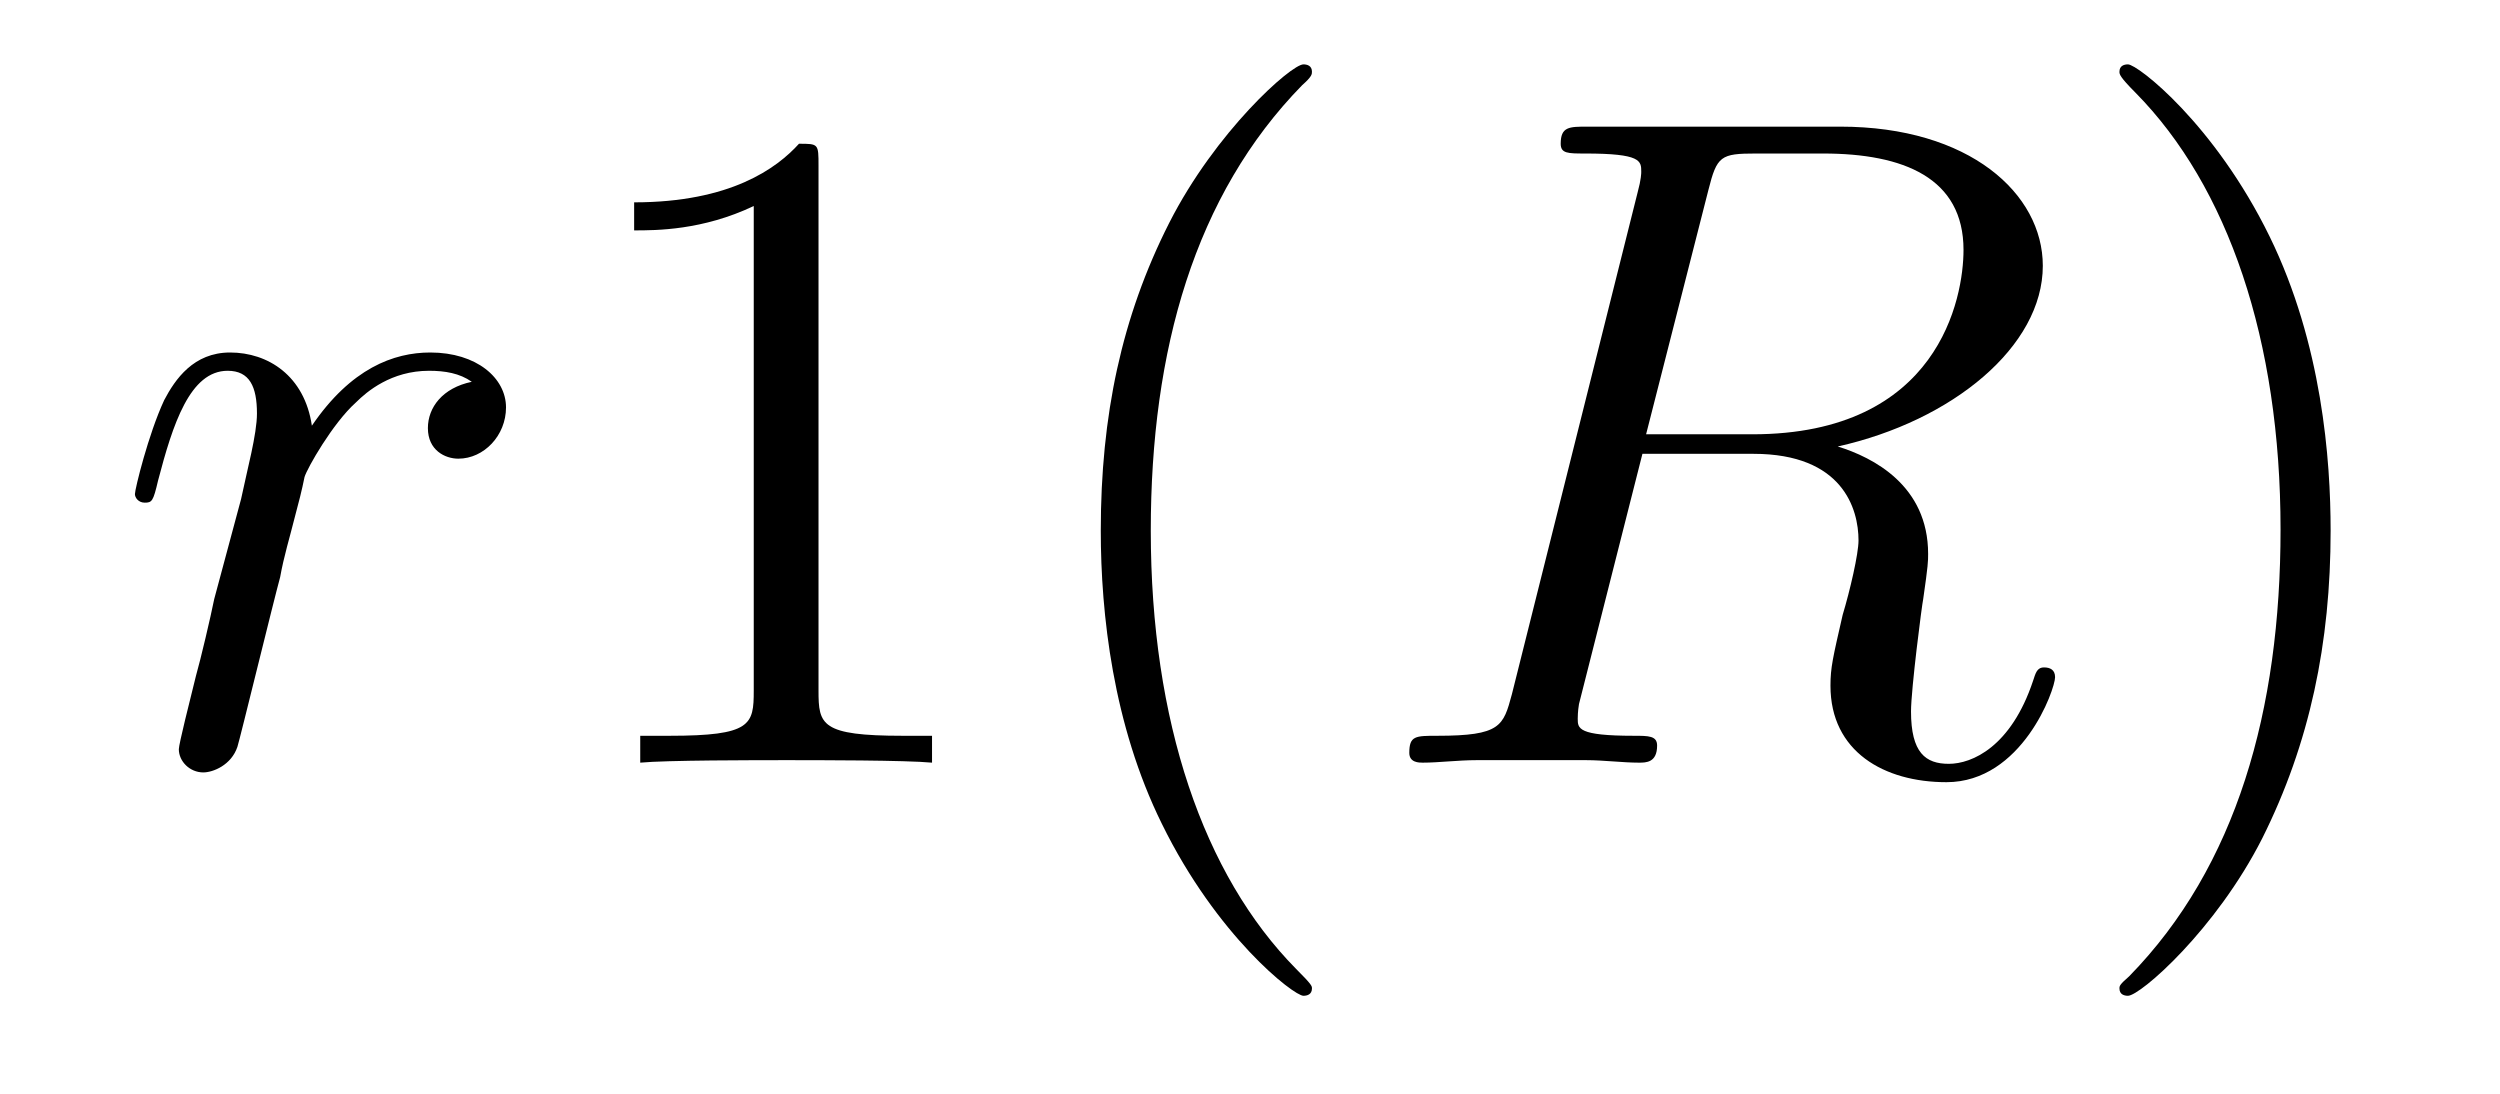 <?xml version='1.0'?>
<!-- This file was generated by dvisvgm 1.9.2 -->
<svg height='14pt' version='1.1' viewBox='0 -14 32 14' width='32pt' xmlns='http://www.w3.org/2000/svg' xmlns:xlink='http://www.w3.org/1999/xlink'>
<g id='page1'>
<g transform='matrix(1 0 0 1 -127 650)'>
<path d='M133.039 -659.113C132.664 -659.035 132.477 -658.785 132.477 -658.52C132.477 -658.238 132.695 -658.129 132.867 -658.129C133.195 -658.129 133.477 -658.426 133.477 -658.785C133.477 -659.16 133.102 -659.488 132.508 -659.488C132.039 -659.488 131.492 -659.285 130.992 -658.551C130.898 -659.191 130.43 -659.488 129.945 -659.488C129.477 -659.488 129.242 -659.145 129.102 -658.879C128.898 -658.441 128.727 -657.738 128.727 -657.676C128.727 -657.629 128.773 -657.566 128.852 -657.566C128.945 -657.566 128.961 -657.582 129.023 -657.848C129.211 -658.566 129.43 -659.254 129.914 -659.254C130.195 -659.254 130.289 -659.051 130.289 -658.707C130.289 -658.441 130.164 -657.988 130.086 -657.613L129.742 -656.332C129.695 -656.098 129.57 -655.566 129.508 -655.348C129.43 -655.035 129.289 -654.473 129.289 -654.41C129.289 -654.254 129.43 -654.113 129.602 -654.113C129.727 -654.113 129.961 -654.207 130.039 -654.441C130.07 -654.535 130.508 -656.332 130.586 -656.613C130.633 -656.879 130.711 -657.129 130.773 -657.379C130.82 -657.551 130.867 -657.738 130.898 -657.894C130.93 -658.004 131.258 -658.582 131.555 -658.848C131.695 -658.988 132.008 -659.254 132.492 -659.254C132.695 -659.254 132.883 -659.223 133.039 -659.113ZM133.676 -654.238' fill-rule='evenodd'/>
<path d='M137.477 -661.879C137.477 -662.16 137.477 -662.16 137.227 -662.16C136.945 -661.848 136.352 -661.41 135.117 -661.41V-661.051C135.398 -661.051 135.992 -661.051 136.648 -661.363V-655.16C136.648 -654.723 136.617 -654.582 135.57 -654.582H135.195V-654.238C135.523 -654.27 136.68 -654.27 137.07 -654.27C137.461 -654.27 138.602 -654.27 138.93 -654.238V-654.582H138.555C137.508 -654.582 137.477 -654.723 137.477 -655.16V-661.879ZM143.793 -651.348C143.793 -651.379 143.793 -651.395 143.59 -651.598C142.402 -652.801 141.73 -654.77 141.73 -657.207C141.73 -659.52 142.293 -661.504 143.668 -662.91C143.793 -663.02 143.793 -663.051 143.793 -663.082C143.793 -663.16 143.73 -663.176 143.684 -663.176C143.527 -663.176 142.559 -662.316 141.965 -661.145C141.355 -659.941 141.09 -658.676 141.09 -657.207C141.09 -656.145 141.246 -654.723 141.871 -653.457C142.574 -652.02 143.559 -651.254 143.684 -651.254C143.73 -651.254 143.793 -651.27 143.793 -651.348ZM144.477 -654.238' fill-rule='evenodd'/>
<path d='M148.867 -661.566C148.977 -662.004 149.023 -662.035 149.477 -662.035H150.336C151.367 -662.035 152.133 -661.723 152.133 -660.801C152.133 -660.191 151.82 -658.441 149.43 -658.441H148.07L148.867 -661.566ZM150.523 -658.285C151.992 -658.613 153.148 -659.566 153.148 -660.598C153.148 -661.52 152.211 -662.379 150.555 -662.379H147.32C147.086 -662.379 146.977 -662.379 146.977 -662.16C146.977 -662.035 147.07 -662.035 147.289 -662.035C148.008 -662.035 148.008 -661.941 148.008 -661.801C148.008 -661.785 148.008 -661.707 147.961 -661.535L146.352 -655.113C146.242 -654.707 146.211 -654.582 145.398 -654.582C145.117 -654.582 145.039 -654.582 145.039 -654.363C145.039 -654.238 145.164 -654.238 145.211 -654.238C145.414 -654.238 145.664 -654.27 145.898 -654.27H147.305C147.523 -654.27 147.773 -654.238 147.977 -654.238C148.07 -654.238 148.211 -654.238 148.211 -654.457C148.211 -654.582 148.102 -654.582 147.914 -654.582C147.195 -654.582 147.195 -654.676 147.195 -654.801C147.195 -654.816 147.195 -654.894 147.211 -654.988L148.023 -658.191H149.445C150.586 -658.191 150.789 -657.488 150.789 -657.082C150.789 -656.91 150.68 -656.441 150.586 -656.129C150.461 -655.582 150.43 -655.457 150.43 -655.223C150.43 -654.379 151.117 -653.988 151.914 -653.988C152.883 -653.988 153.305 -655.176 153.305 -655.332C153.305 -655.426 153.242 -655.457 153.164 -655.457C153.07 -655.457 153.055 -655.379 153.023 -655.285C152.742 -654.441 152.242 -654.223 151.945 -654.223C151.648 -654.223 151.461 -654.363 151.461 -654.894C151.461 -655.176 151.602 -656.27 151.617 -656.332C151.68 -656.769 151.68 -656.816 151.68 -656.91C151.68 -657.785 150.977 -658.145 150.523 -658.285ZM153.355 -654.238' fill-rule='evenodd'/>
<path d='M156.832 -657.207C156.832 -658.113 156.723 -659.598 156.051 -660.973C155.348 -662.41 154.363 -663.176 154.238 -663.176C154.191 -663.176 154.129 -663.16 154.129 -663.082C154.129 -663.051 154.129 -663.02 154.332 -662.816C155.52 -661.613 156.191 -659.645 156.191 -657.223C156.191 -654.91 155.629 -652.91 154.254 -651.504C154.129 -651.395 154.129 -651.379 154.129 -651.348C154.129 -651.27 154.191 -651.254 154.238 -651.254C154.395 -651.254 155.363 -652.098 155.957 -653.27C156.566 -654.488 156.832 -655.77 156.832 -657.207ZM158.031 -654.238' fill-rule='evenodd'/>
</g>
</g>
</svg>

